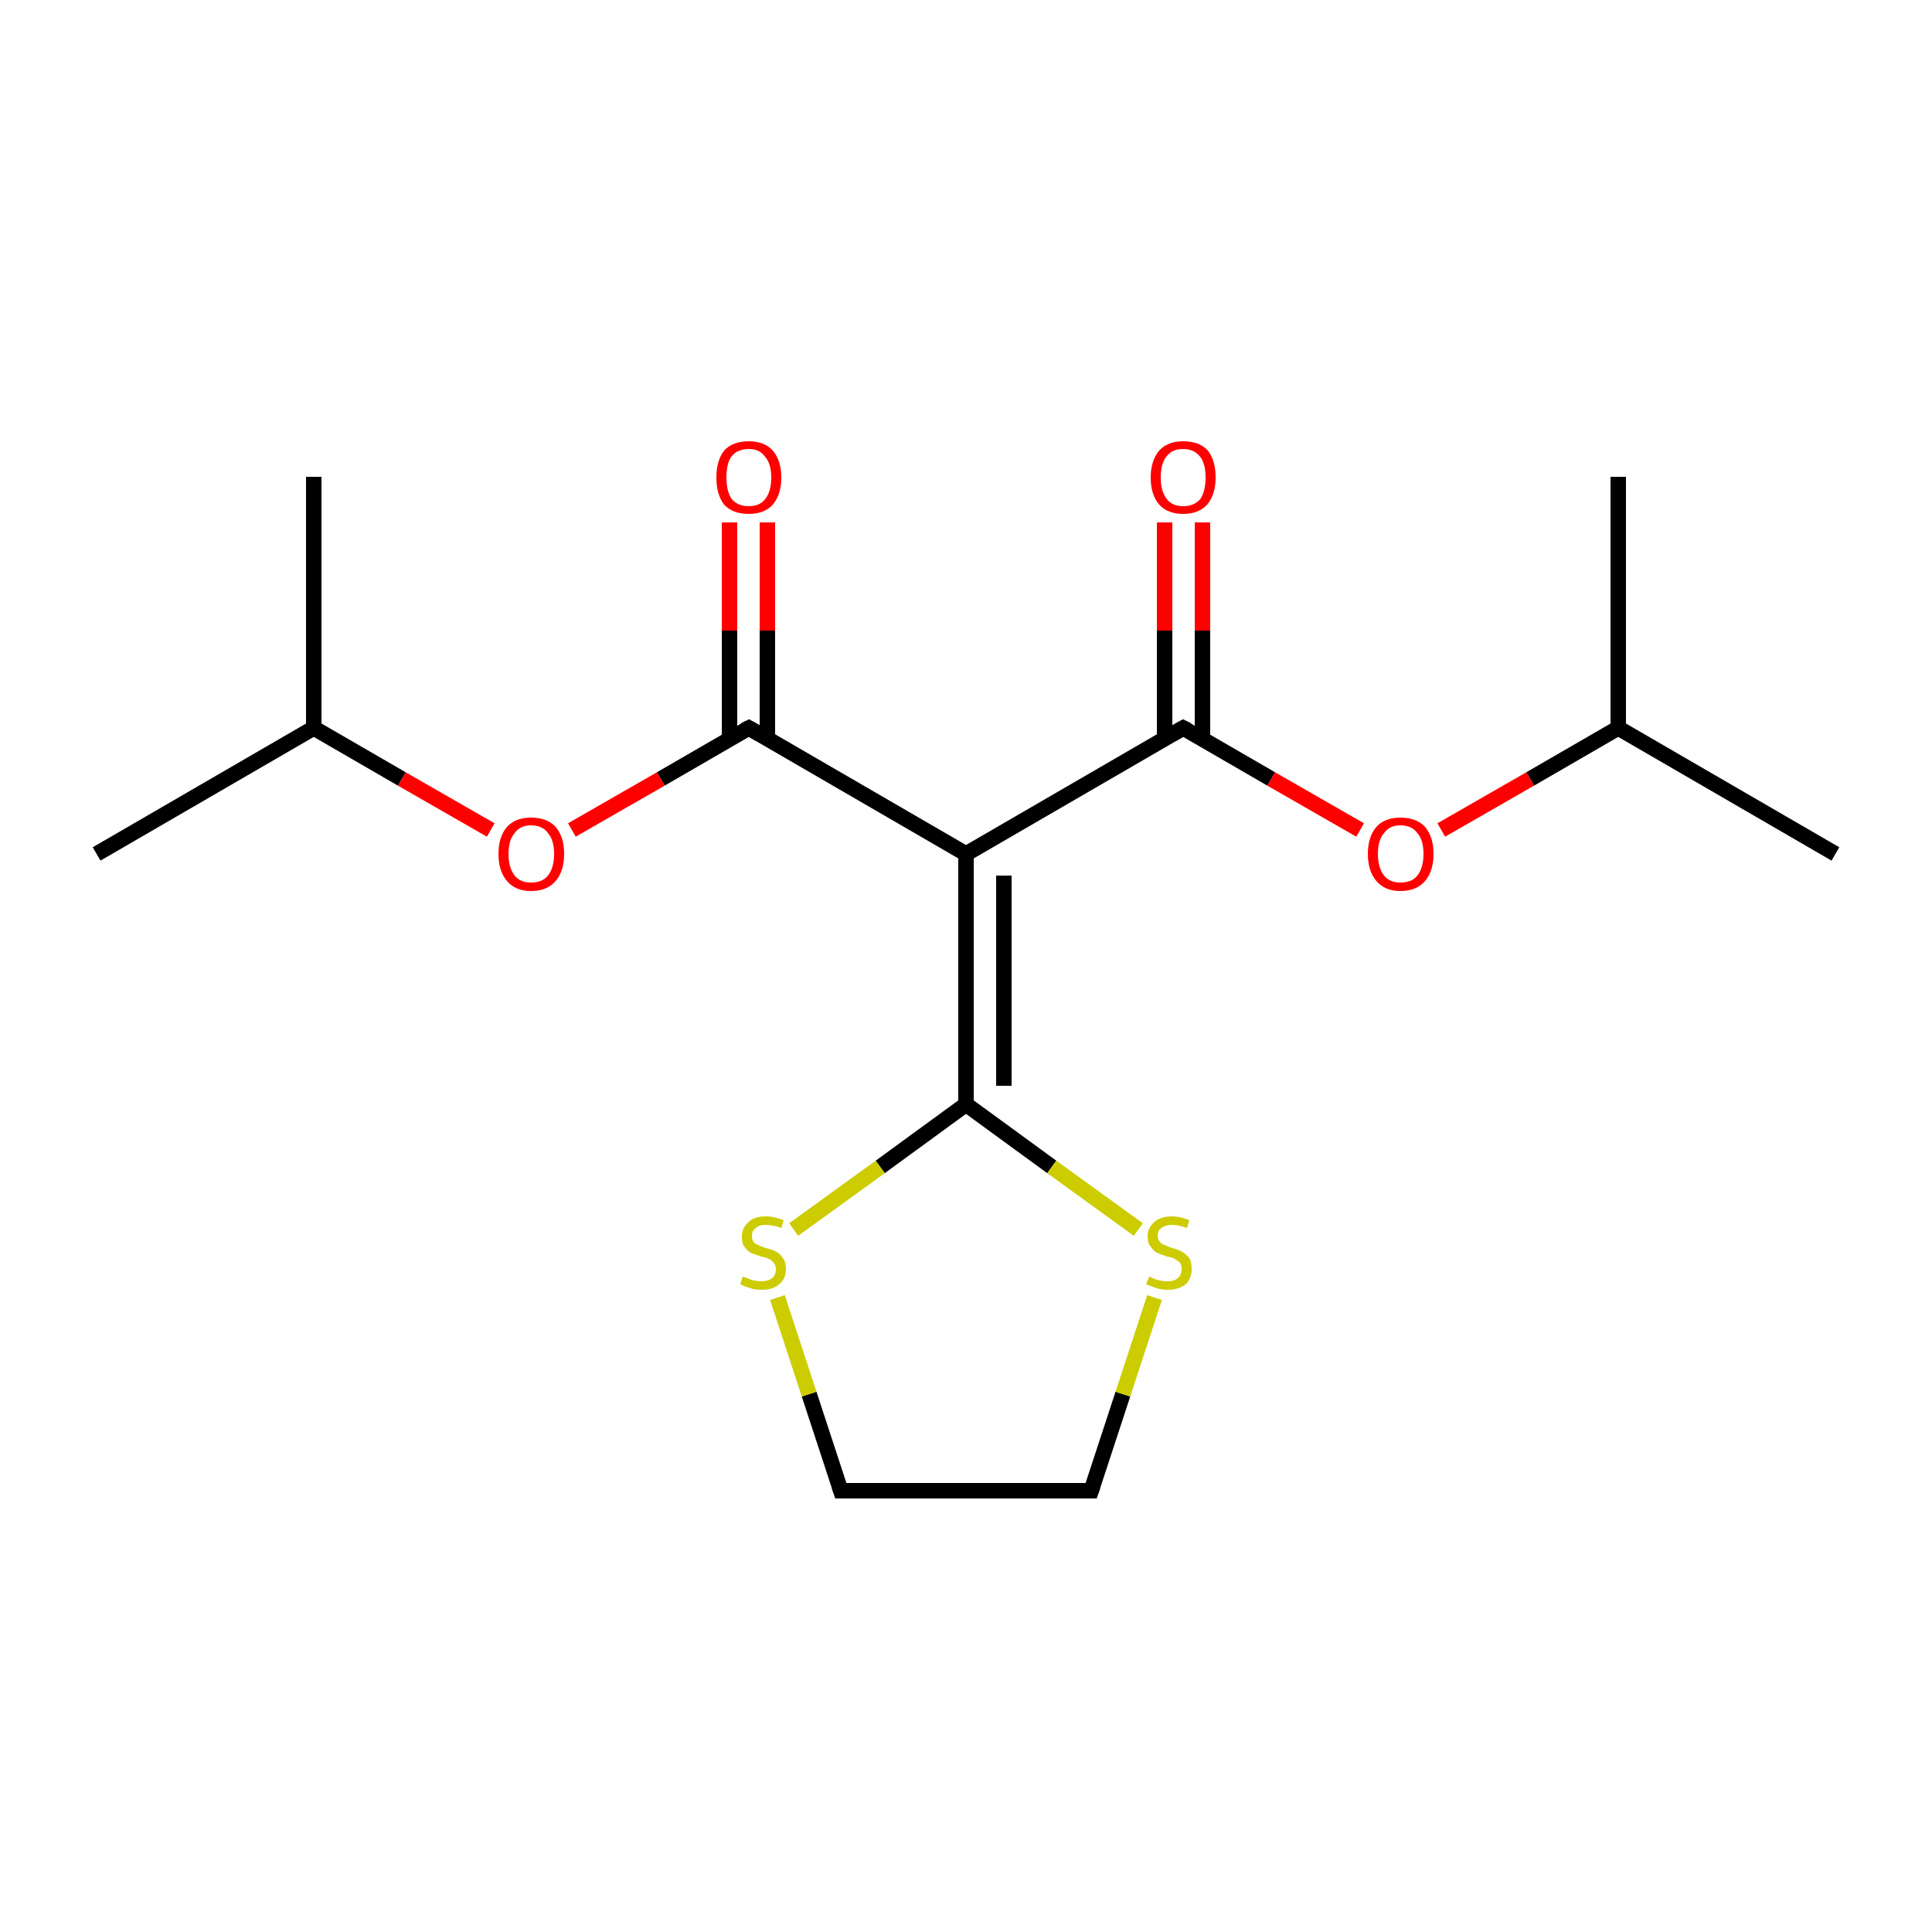 <?xml version='1.0' encoding='iso-8859-1'?>
<svg version='1.1' baseProfile='full'
              xmlns='http://www.w3.org/2000/svg'
                      xmlns:rdkit='http://www.rdkit.org/xml'
                      xmlns:xlink='http://www.w3.org/1999/xlink'
                  xml:space='preserve'
width='250px' height='250px' viewBox='0 0 250 250'>
<!-- END OF HEADER -->
<rect style='opacity:1.0;fill:#FFFFFF;stroke:none' width='250.0' height='250.0' x='0.0' y='0.0'> </rect>
<path class='bond-0 atom-0 atom-6' d='M 237.5,110.5 L 209.4,94.2' style='fill:none;fill-rule:evenodd;stroke:#000000;stroke-width:2.0px;stroke-linecap:butt;stroke-linejoin:miter;stroke-opacity:1' />
<path class='bond-1 atom-1 atom-6' d='M 209.4,61.7 L 209.4,94.2' style='fill:none;fill-rule:evenodd;stroke:#000000;stroke-width:2.0px;stroke-linecap:butt;stroke-linejoin:miter;stroke-opacity:1' />
<path class='bond-2 atom-2 atom-7' d='M 12.5,110.5 L 40.6,94.2' style='fill:none;fill-rule:evenodd;stroke:#000000;stroke-width:2.0px;stroke-linecap:butt;stroke-linejoin:miter;stroke-opacity:1' />
<path class='bond-3 atom-3 atom-7' d='M 40.6,61.7 L 40.6,94.2' style='fill:none;fill-rule:evenodd;stroke:#000000;stroke-width:2.0px;stroke-linecap:butt;stroke-linejoin:miter;stroke-opacity:1' />
<path class='bond-4 atom-4 atom-5' d='M 108.8,192.9 L 141.2,192.9' style='fill:none;fill-rule:evenodd;stroke:#000000;stroke-width:2.0px;stroke-linecap:butt;stroke-linejoin:miter;stroke-opacity:1' />
<path class='bond-5 atom-4 atom-16' d='M 108.8,192.9 L 104.7,180.4' style='fill:none;fill-rule:evenodd;stroke:#000000;stroke-width:2.0px;stroke-linecap:butt;stroke-linejoin:miter;stroke-opacity:1' />
<path class='bond-5 atom-4 atom-16' d='M 104.7,180.4 L 100.6,167.9' style='fill:none;fill-rule:evenodd;stroke:#CCCC00;stroke-width:2.0px;stroke-linecap:butt;stroke-linejoin:miter;stroke-opacity:1' />
<path class='bond-6 atom-5 atom-17' d='M 141.2,192.9 L 145.3,180.4' style='fill:none;fill-rule:evenodd;stroke:#000000;stroke-width:2.0px;stroke-linecap:butt;stroke-linejoin:miter;stroke-opacity:1' />
<path class='bond-6 atom-5 atom-17' d='M 145.3,180.4 L 149.4,167.9' style='fill:none;fill-rule:evenodd;stroke:#CCCC00;stroke-width:2.0px;stroke-linecap:butt;stroke-linejoin:miter;stroke-opacity:1' />
<path class='bond-7 atom-6 atom-14' d='M 209.4,94.2 L 198.0,100.8' style='fill:none;fill-rule:evenodd;stroke:#000000;stroke-width:2.0px;stroke-linecap:butt;stroke-linejoin:miter;stroke-opacity:1' />
<path class='bond-7 atom-6 atom-14' d='M 198.0,100.8 L 186.5,107.4' style='fill:none;fill-rule:evenodd;stroke:#FF0000;stroke-width:2.0px;stroke-linecap:butt;stroke-linejoin:miter;stroke-opacity:1' />
<path class='bond-8 atom-7 atom-15' d='M 40.6,94.2 L 52.0,100.8' style='fill:none;fill-rule:evenodd;stroke:#000000;stroke-width:2.0px;stroke-linecap:butt;stroke-linejoin:miter;stroke-opacity:1' />
<path class='bond-8 atom-7 atom-15' d='M 52.0,100.8 L 63.5,107.4' style='fill:none;fill-rule:evenodd;stroke:#FF0000;stroke-width:2.0px;stroke-linecap:butt;stroke-linejoin:miter;stroke-opacity:1' />
<path class='bond-9 atom-8 atom-9' d='M 125.0,110.5 L 153.1,94.2' style='fill:none;fill-rule:evenodd;stroke:#000000;stroke-width:2.0px;stroke-linecap:butt;stroke-linejoin:miter;stroke-opacity:1' />
<path class='bond-10 atom-8 atom-10' d='M 125.0,110.5 L 96.9,94.2' style='fill:none;fill-rule:evenodd;stroke:#000000;stroke-width:2.0px;stroke-linecap:butt;stroke-linejoin:miter;stroke-opacity:1' />
<path class='bond-11 atom-8 atom-11' d='M 125.0,110.5 L 125.0,142.9' style='fill:none;fill-rule:evenodd;stroke:#000000;stroke-width:2.0px;stroke-linecap:butt;stroke-linejoin:miter;stroke-opacity:1' />
<path class='bond-11 atom-8 atom-11' d='M 129.9,113.3 L 129.9,140.5' style='fill:none;fill-rule:evenodd;stroke:#000000;stroke-width:2.0px;stroke-linecap:butt;stroke-linejoin:miter;stroke-opacity:1' />
<path class='bond-12 atom-9 atom-12' d='M 155.6,95.6 L 155.6,81.6' style='fill:none;fill-rule:evenodd;stroke:#000000;stroke-width:2.0px;stroke-linecap:butt;stroke-linejoin:miter;stroke-opacity:1' />
<path class='bond-12 atom-9 atom-12' d='M 155.6,81.6 L 155.6,67.6' style='fill:none;fill-rule:evenodd;stroke:#FF0000;stroke-width:2.0px;stroke-linecap:butt;stroke-linejoin:miter;stroke-opacity:1' />
<path class='bond-12 atom-9 atom-12' d='M 150.7,95.6 L 150.7,81.6' style='fill:none;fill-rule:evenodd;stroke:#000000;stroke-width:2.0px;stroke-linecap:butt;stroke-linejoin:miter;stroke-opacity:1' />
<path class='bond-12 atom-9 atom-12' d='M 150.7,81.6 L 150.7,67.6' style='fill:none;fill-rule:evenodd;stroke:#FF0000;stroke-width:2.0px;stroke-linecap:butt;stroke-linejoin:miter;stroke-opacity:1' />
<path class='bond-13 atom-9 atom-14' d='M 153.1,94.2 L 164.5,100.8' style='fill:none;fill-rule:evenodd;stroke:#000000;stroke-width:2.0px;stroke-linecap:butt;stroke-linejoin:miter;stroke-opacity:1' />
<path class='bond-13 atom-9 atom-14' d='M 164.5,100.8 L 176.0,107.4' style='fill:none;fill-rule:evenodd;stroke:#FF0000;stroke-width:2.0px;stroke-linecap:butt;stroke-linejoin:miter;stroke-opacity:1' />
<path class='bond-14 atom-10 atom-13' d='M 99.3,95.6 L 99.3,81.6' style='fill:none;fill-rule:evenodd;stroke:#000000;stroke-width:2.0px;stroke-linecap:butt;stroke-linejoin:miter;stroke-opacity:1' />
<path class='bond-14 atom-10 atom-13' d='M 99.3,81.6 L 99.3,67.6' style='fill:none;fill-rule:evenodd;stroke:#FF0000;stroke-width:2.0px;stroke-linecap:butt;stroke-linejoin:miter;stroke-opacity:1' />
<path class='bond-14 atom-10 atom-13' d='M 94.4,95.6 L 94.4,81.6' style='fill:none;fill-rule:evenodd;stroke:#000000;stroke-width:2.0px;stroke-linecap:butt;stroke-linejoin:miter;stroke-opacity:1' />
<path class='bond-14 atom-10 atom-13' d='M 94.4,81.6 L 94.4,67.6' style='fill:none;fill-rule:evenodd;stroke:#FF0000;stroke-width:2.0px;stroke-linecap:butt;stroke-linejoin:miter;stroke-opacity:1' />
<path class='bond-15 atom-10 atom-15' d='M 96.9,94.2 L 85.5,100.8' style='fill:none;fill-rule:evenodd;stroke:#000000;stroke-width:2.0px;stroke-linecap:butt;stroke-linejoin:miter;stroke-opacity:1' />
<path class='bond-15 atom-10 atom-15' d='M 85.5,100.8 L 74.0,107.4' style='fill:none;fill-rule:evenodd;stroke:#FF0000;stroke-width:2.0px;stroke-linecap:butt;stroke-linejoin:miter;stroke-opacity:1' />
<path class='bond-16 atom-11 atom-16' d='M 125.0,142.9 L 113.9,151.0' style='fill:none;fill-rule:evenodd;stroke:#000000;stroke-width:2.0px;stroke-linecap:butt;stroke-linejoin:miter;stroke-opacity:1' />
<path class='bond-16 atom-11 atom-16' d='M 113.9,151.0 L 102.7,159.1' style='fill:none;fill-rule:evenodd;stroke:#CCCC00;stroke-width:2.0px;stroke-linecap:butt;stroke-linejoin:miter;stroke-opacity:1' />
<path class='bond-17 atom-11 atom-17' d='M 125.0,142.9 L 136.1,151.0' style='fill:none;fill-rule:evenodd;stroke:#000000;stroke-width:2.0px;stroke-linecap:butt;stroke-linejoin:miter;stroke-opacity:1' />
<path class='bond-17 atom-11 atom-17' d='M 136.1,151.0 L 147.3,159.1' style='fill:none;fill-rule:evenodd;stroke:#CCCC00;stroke-width:2.0px;stroke-linecap:butt;stroke-linejoin:miter;stroke-opacity:1' />
<path d='M 110.4,192.9 L 108.8,192.9 L 108.6,192.3' style='fill:none;stroke:#000000;stroke-width:2.0px;stroke-linecap:butt;stroke-linejoin:miter;stroke-opacity:1;' />
<path d='M 139.6,192.9 L 141.2,192.9 L 141.4,192.3' style='fill:none;stroke:#000000;stroke-width:2.0px;stroke-linecap:butt;stroke-linejoin:miter;stroke-opacity:1;' />
<path d='M 151.7,95.0 L 153.1,94.2 L 153.7,94.5' style='fill:none;stroke:#000000;stroke-width:2.0px;stroke-linecap:butt;stroke-linejoin:miter;stroke-opacity:1;' />
<path d='M 98.3,95.0 L 96.9,94.2 L 96.3,94.5' style='fill:none;stroke:#000000;stroke-width:2.0px;stroke-linecap:butt;stroke-linejoin:miter;stroke-opacity:1;' />
<path class='atom-12' d='M 148.9 61.8
Q 148.9 59.6, 150.0 58.3
Q 151.1 57.1, 153.1 57.1
Q 155.2 57.1, 156.3 58.3
Q 157.3 59.6, 157.3 61.8
Q 157.3 64.0, 156.2 65.3
Q 155.1 66.5, 153.1 66.5
Q 151.1 66.5, 150.0 65.3
Q 148.9 64.0, 148.9 61.8
M 153.1 65.5
Q 154.5 65.5, 155.3 64.6
Q 156.0 63.6, 156.0 61.8
Q 156.0 60.0, 155.3 59.1
Q 154.5 58.1, 153.1 58.1
Q 151.7 58.1, 151.0 59.0
Q 150.2 59.9, 150.2 61.8
Q 150.2 63.6, 151.0 64.6
Q 151.7 65.5, 153.1 65.5
' fill='#FF0000'/>
<path class='atom-13' d='M 92.7 61.8
Q 92.7 59.6, 93.7 58.3
Q 94.8 57.1, 96.9 57.1
Q 98.9 57.1, 100.0 58.3
Q 101.1 59.6, 101.1 61.8
Q 101.1 64.0, 100.0 65.3
Q 98.9 66.5, 96.9 66.5
Q 94.8 66.5, 93.7 65.3
Q 92.7 64.0, 92.7 61.8
M 96.9 65.5
Q 98.3 65.5, 99.0 64.6
Q 99.8 63.6, 99.8 61.8
Q 99.8 60.0, 99.0 59.1
Q 98.3 58.1, 96.9 58.1
Q 95.5 58.1, 94.7 59.0
Q 94.0 59.9, 94.0 61.8
Q 94.0 63.6, 94.7 64.6
Q 95.5 65.5, 96.9 65.5
' fill='#FF0000'/>
<path class='atom-14' d='M 177.0 110.5
Q 177.0 108.3, 178.1 107.0
Q 179.2 105.8, 181.2 105.8
Q 183.3 105.8, 184.4 107.0
Q 185.5 108.3, 185.5 110.5
Q 185.5 112.7, 184.4 114.0
Q 183.3 115.3, 181.2 115.3
Q 179.2 115.3, 178.1 114.0
Q 177.0 112.7, 177.0 110.5
M 181.2 114.2
Q 182.7 114.2, 183.4 113.3
Q 184.2 112.3, 184.2 110.5
Q 184.2 108.7, 183.4 107.8
Q 182.7 106.8, 181.2 106.8
Q 179.8 106.8, 179.1 107.8
Q 178.3 108.7, 178.3 110.5
Q 178.3 112.3, 179.1 113.3
Q 179.8 114.2, 181.2 114.2
' fill='#FF0000'/>
<path class='atom-15' d='M 64.5 110.5
Q 64.5 108.3, 65.6 107.0
Q 66.7 105.8, 68.7 105.8
Q 70.8 105.8, 71.9 107.0
Q 73.0 108.3, 73.0 110.5
Q 73.0 112.7, 71.9 114.0
Q 70.8 115.3, 68.7 115.3
Q 66.7 115.3, 65.6 114.0
Q 64.5 112.7, 64.5 110.5
M 68.7 114.2
Q 70.2 114.2, 70.9 113.3
Q 71.7 112.3, 71.7 110.5
Q 71.7 108.7, 70.9 107.8
Q 70.2 106.8, 68.7 106.8
Q 67.3 106.8, 66.6 107.8
Q 65.8 108.7, 65.8 110.5
Q 65.8 112.3, 66.6 113.3
Q 67.3 114.2, 68.7 114.2
' fill='#FF0000'/>
<path class='atom-16' d='M 96.1 165.2
Q 96.2 165.2, 96.7 165.4
Q 97.1 165.6, 97.6 165.7
Q 98.0 165.8, 98.5 165.8
Q 99.4 165.8, 99.9 165.4
Q 100.4 165.0, 100.4 164.2
Q 100.4 163.7, 100.1 163.4
Q 99.9 163.1, 99.5 162.9
Q 99.1 162.7, 98.5 162.6
Q 97.6 162.3, 97.1 162.1
Q 96.7 161.8, 96.3 161.3
Q 96.0 160.9, 96.0 160.0
Q 96.0 158.9, 96.8 158.2
Q 97.5 157.4, 99.1 157.4
Q 100.2 157.4, 101.4 157.9
L 101.1 158.9
Q 100.0 158.5, 99.1 158.5
Q 98.2 158.5, 97.8 158.9
Q 97.3 159.2, 97.3 159.9
Q 97.3 160.4, 97.5 160.7
Q 97.8 161.0, 98.1 161.1
Q 98.5 161.3, 99.1 161.5
Q 100.0 161.7, 100.5 162.0
Q 101.0 162.3, 101.3 162.8
Q 101.7 163.3, 101.7 164.2
Q 101.7 165.5, 100.8 166.2
Q 100.0 166.9, 98.6 166.9
Q 97.7 166.9, 97.1 166.7
Q 96.5 166.5, 95.8 166.2
L 96.1 165.2
' fill='#CCCC00'/>
<path class='atom-17' d='M 148.7 165.2
Q 148.8 165.2, 149.2 165.4
Q 149.6 165.6, 150.1 165.7
Q 150.6 165.8, 151.1 165.8
Q 151.9 165.8, 152.4 165.4
Q 152.9 165.0, 152.9 164.2
Q 152.9 163.7, 152.7 163.4
Q 152.4 163.1, 152.0 162.9
Q 151.7 162.7, 151.0 162.6
Q 150.2 162.3, 149.7 162.1
Q 149.2 161.8, 148.9 161.3
Q 148.5 160.9, 148.5 160.0
Q 148.5 158.9, 149.3 158.2
Q 150.1 157.4, 151.7 157.4
Q 152.7 157.4, 153.9 157.9
L 153.6 158.9
Q 152.5 158.5, 151.7 158.5
Q 150.8 158.5, 150.3 158.9
Q 149.8 159.2, 149.8 159.9
Q 149.8 160.4, 150.1 160.7
Q 150.3 161.0, 150.7 161.1
Q 151.1 161.3, 151.7 161.5
Q 152.5 161.7, 153.0 162.0
Q 153.5 162.3, 153.9 162.8
Q 154.2 163.3, 154.2 164.2
Q 154.2 165.5, 153.4 166.2
Q 152.5 166.9, 151.1 166.9
Q 150.3 166.9, 149.7 166.7
Q 149.1 166.5, 148.3 166.2
L 148.7 165.2
' fill='#CCCC00'/>
</svg>
